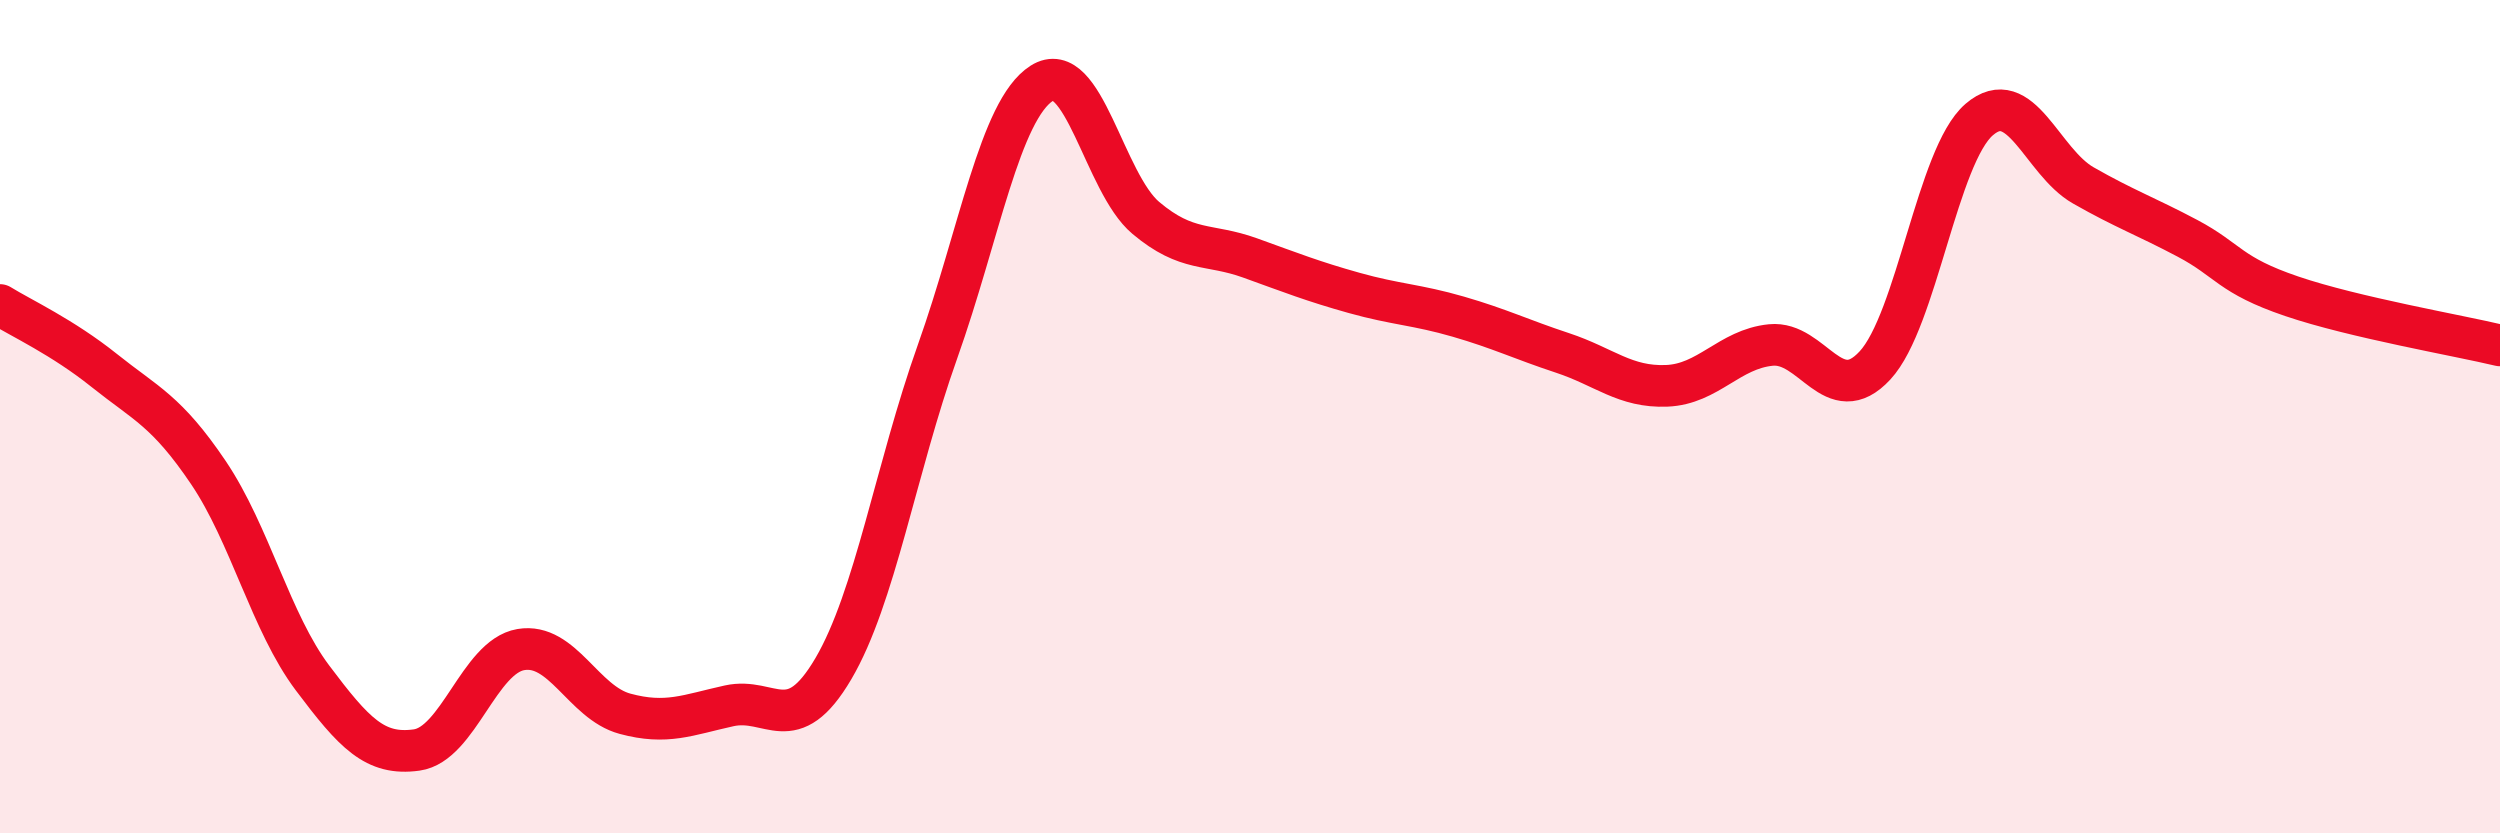 
    <svg width="60" height="20" viewBox="0 0 60 20" xmlns="http://www.w3.org/2000/svg">
      <path
        d="M 0,7.32 C 0.5,7.63 1.5,8.09 2.5,8.89 C 3.5,9.69 4,9.86 5,11.34 C 6,12.82 6.5,14.94 7.5,16.27 C 8.5,17.6 9,18.14 10,18 C 11,17.86 11.5,15.76 12.5,15.59 C 13.5,15.42 14,16.86 15,17.13 C 16,17.4 16.5,17.16 17.5,16.94 C 18.5,16.72 19,17.75 20,16.05 C 21,14.35 21.5,11.25 22.5,8.44 C 23.5,5.63 24,2.64 25,2 C 26,1.36 26.5,4.39 27.5,5.23 C 28.5,6.07 29,5.83 30,6.19 C 31,6.55 31.5,6.75 32.5,7.03 C 33.5,7.31 34,7.31 35,7.6 C 36,7.89 36.5,8.14 37.5,8.47 C 38.5,8.8 39,9.3 40,9.26 C 41,9.22 41.5,8.38 42.5,8.28 C 43.5,8.18 44,9.85 45,8.77 C 46,7.69 46.5,3.73 47.5,2.87 C 48.5,2.01 49,3.88 50,4.45 C 51,5.02 51.5,5.19 52.5,5.72 C 53.5,6.25 53.5,6.6 55,7.11 C 56.5,7.62 59,8.05 60,8.29L60 20L0 20Z"
        fill="#EB0A25"
        opacity="0.1"
        stroke-linecap="round"
        stroke-linejoin="round"
      />
      <path
        d="M 0,7.32 C 0.5,7.63 1.5,8.09 2.5,8.89 C 3.5,9.69 4,9.86 5,11.34 C 6,12.82 6.5,14.94 7.5,16.27 C 8.5,17.6 9,18.14 10,18 C 11,17.86 11.5,15.76 12.5,15.59 C 13.5,15.42 14,16.86 15,17.13 C 16,17.4 16.5,17.16 17.5,16.94 C 18.5,16.72 19,17.75 20,16.05 C 21,14.35 21.5,11.25 22.5,8.44 C 23.5,5.63 24,2.64 25,2 C 26,1.36 26.5,4.39 27.5,5.23 C 28.5,6.07 29,5.83 30,6.19 C 31,6.55 31.5,6.75 32.5,7.03 C 33.5,7.31 34,7.31 35,7.6 C 36,7.89 36.5,8.14 37.5,8.47 C 38.5,8.8 39,9.3 40,9.26 C 41,9.22 41.5,8.38 42.5,8.28 C 43.5,8.18 44,9.85 45,8.77 C 46,7.69 46.5,3.73 47.5,2.87 C 48.5,2.01 49,3.88 50,4.45 C 51,5.02 51.5,5.19 52.5,5.72 C 53.5,6.25 53.5,6.6 55,7.11 C 56.5,7.62 59,8.05 60,8.29"
        stroke="#EB0A25"
        stroke-width="1"
        fill="none"
        stroke-linecap="round"
        stroke-linejoin="round"
      />
    </svg>
  